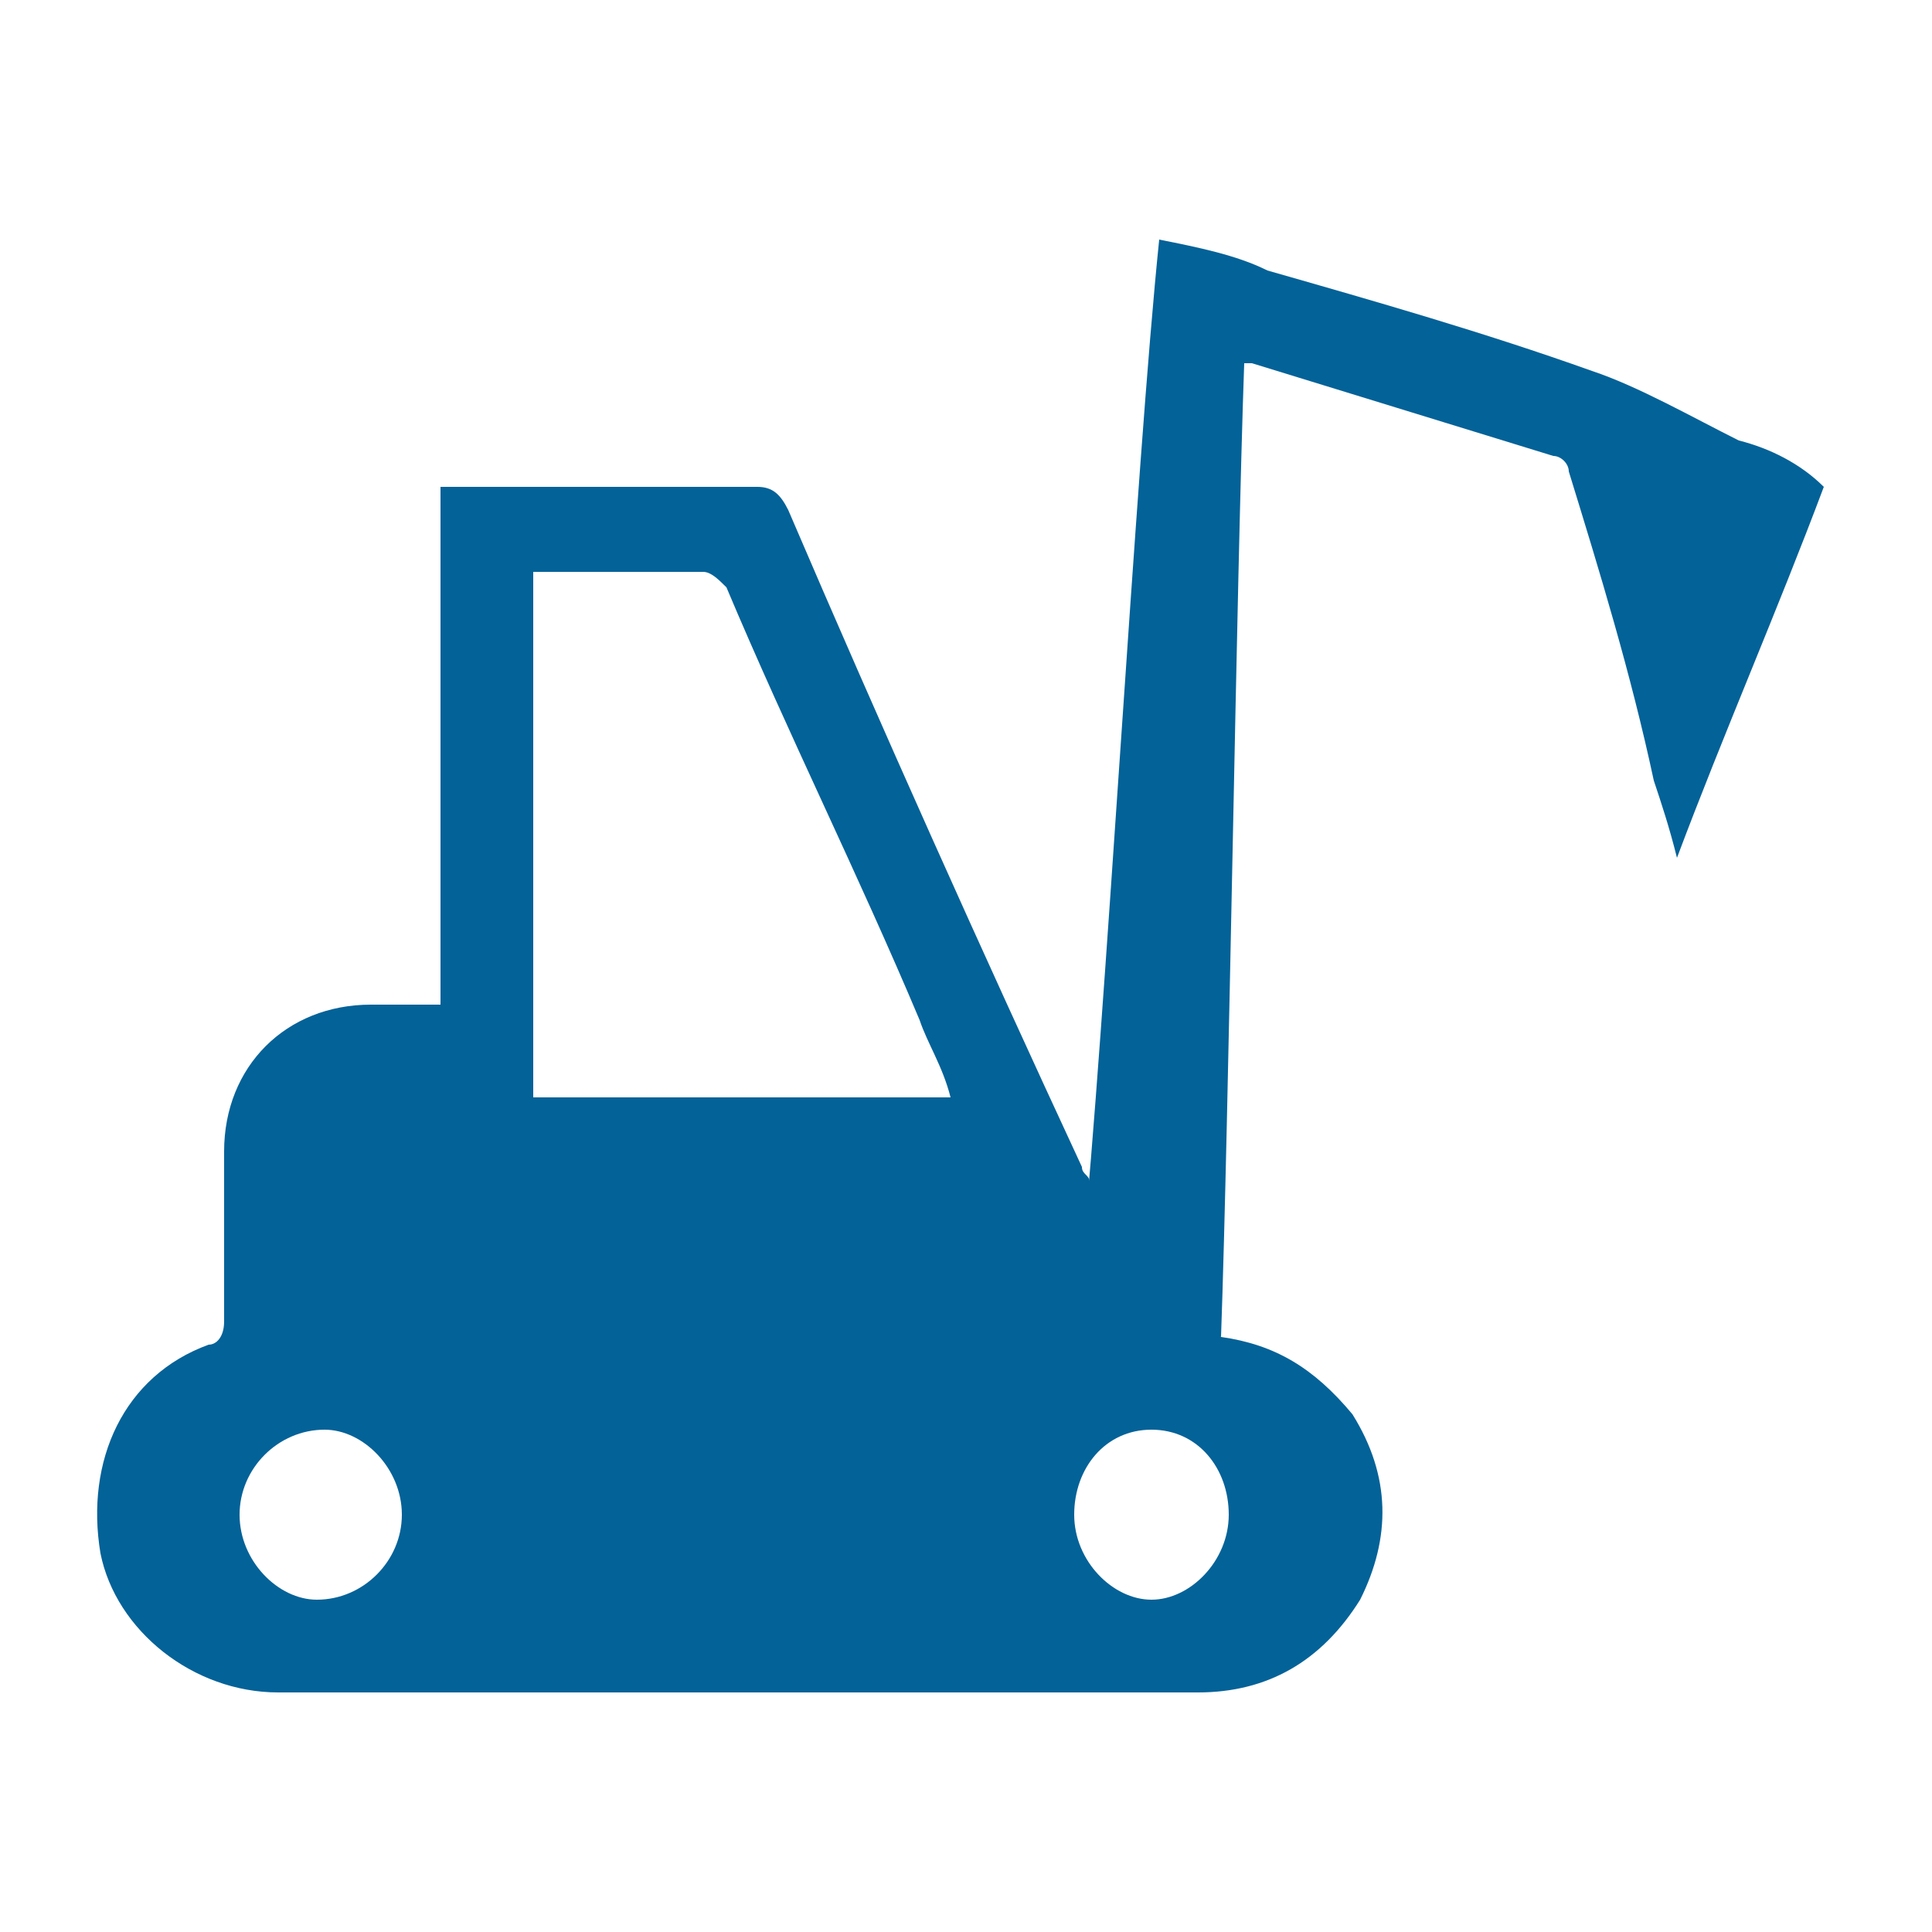 <?xml version="1.0" encoding="utf-8"?>
<!-- Generator: Adobe Illustrator 17.1.0, SVG Export Plug-In . SVG Version: 6.00 Build 0)  -->
<!DOCTYPE svg PUBLIC "-//W3C//DTD SVG 1.1//EN" "http://www.w3.org/Graphics/SVG/1.1/DTD/svg11.dtd">
<svg version="1.1" id="图层_1" xmlns="http://www.w3.org/2000/svg" xmlns:xlink="http://www.w3.org/1999/xlink" x="0px" y="0px"
	 viewBox="0 0 25 25" enable-background="new 0 0 25 25" xml:space="preserve">
<g>
	<g>
		<path fill="#036298" d="M22.5,5.7c-0.6-0.3-1.3-0.7-1.9-0.9c-1.4-0.5-2.8-0.9-4.2-1.3C16,3.3,15.5,3.2,15,3.1
			c-0.3,2.9-0.7,10.2-1,13.2l1.8,1c0.1-2.8,0.2-9.8,0.3-12.6c0.1,0,0.1,0,0.1,0c1.3,0.4,2.6,0.8,3.9,1.2c0.1,0,0.2,0.1,0.2,0.2
			c0.4,1.3,0.8,2.6,1.1,4c0.1,0.3,0.2,0.6,0.3,1c0,0,0,0,0,0c0.6-1.6,1.3-3.2,1.9-4.8C23.3,6,22.9,5.8,22.5,5.7z"/>
		<path fill="#036298" d="M15.8,17.3C15.8,17.3,15.8,17.3,15.8,17.3L15.8,17.3l-1.7-2c0-0.1-0.1-0.1-0.1-0.2
			c-1.3-2.8-2.6-5.7-3.8-8.5c-0.1-0.2-0.2-0.3-0.4-0.3c-1.8,0-2,0-3.8,0c-0.1,0-0.2,0-0.3,0c0,2.2,0,4.5,0,6.7c-0.3,0-0.6,0-0.9,0
			c-1.1,0-1.9,0.8-1.9,1.9c0,0.7,0,1.4,0,2.2c0,0.2-0.1,0.3-0.2,0.3c-1.1,0.4-1.6,1.5-1.4,2.7c0.2,1,1.2,1.8,2.3,1.8
			c0.9,0,1.9,0,2.8,0c3.5,0,5.5,0,9.1,0c0.9,0,1.6-0.4,2.1-1.2c0.4-0.8,0.4-1.6-0.1-2.4C17,17.7,16.5,17.4,15.8,17.3z M4.1,20.7
			c-0.5,0-1-0.5-1-1.1c0-0.6,0.5-1.1,1.1-1.1c0.5,0,1,0.5,1,1.1C5.2,20.2,4.7,20.7,4.1,20.7z M6.9,14.2c0-2.2,0-4.5,0-6.8
			c1.3,0,1,0,2.2,0c0.1,0,0.2,0.1,0.3,0.2c0.8,1.9,1.7,3.7,2.5,5.6c0.1,0.3,0.3,0.6,0.4,1C10,14.2,9.3,14.2,6.9,14.2z M14.9,20.7
			c-0.5,0-1-0.5-1-1.1c0-0.6,0.4-1.1,1-1.1c0.6,0,1,0.5,1,1.1C15.9,20.2,15.4,20.7,14.9,20.7z"/>
	</g>
	<rect x="0" y="0" opacity="0" fill="#036298" width="25" height="25"/>
</g>
</svg>
